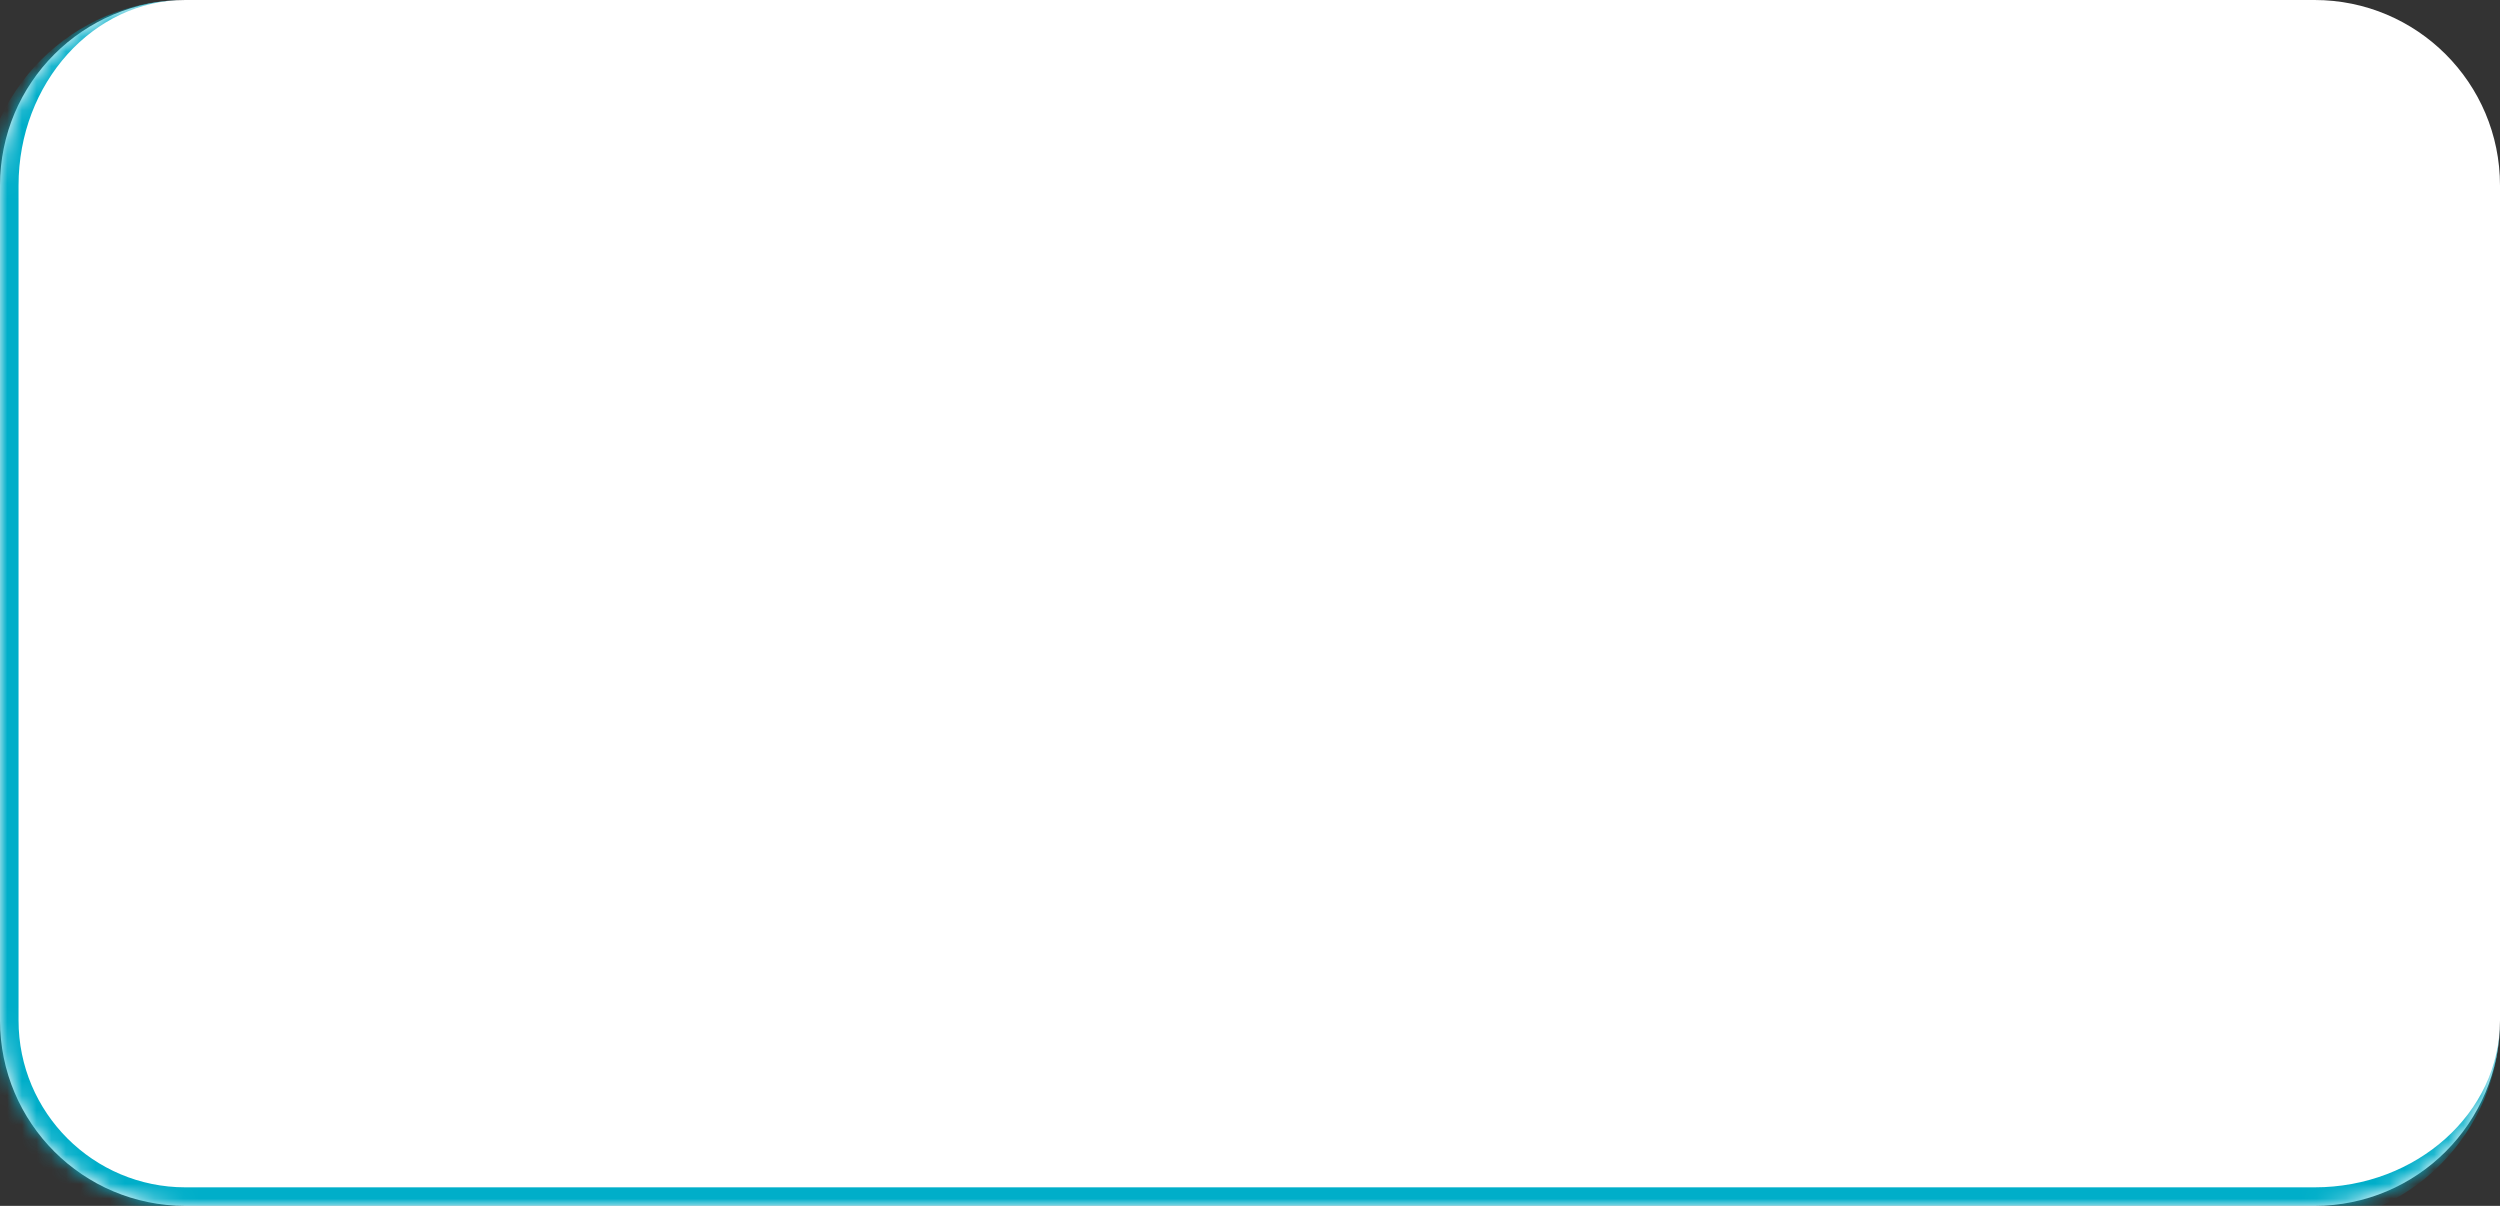 <?xml version="1.0" encoding="UTF-8"?> <svg xmlns="http://www.w3.org/2000/svg" width="170" height="82" viewBox="0 0 170 82" fill="none"><rect x="0" y="0" width="170" height="82" fill="#333333" stroke="none"/> <mask id="path-1-inside-1_38_2745" fill="white"> <path d="M0 12.611C0 5.646 5.646 0 12.611 0H157.389C164.354 0 170 5.646 170 12.611V69.389C170 76.354 164.354 82 157.389 82H12.611C5.646 82 0 76.354 0 69.389V12.611Z"></path> </mask> <path d="M0 12.611C0 5.646 5.646 0 12.611 0H157.389C164.354 0 170 5.646 170 12.611V69.389C170 76.354 164.354 82 157.389 82H12.611C5.646 82 0 76.354 0 69.389V12.611Z" fill="white"></path> <path d="M0 0H170H0ZM170 69.389C170 77.05 163.789 83.261 156.128 83.261H12.611C4.95 83.261 -1.261 77.05 -1.261 69.389L1.261 69.389C1.261 75.657 6.343 80.739 12.611 80.739H157.389C164.354 80.739 170 75.657 170 69.389V69.389ZM12.611 83.261C4.95 83.261 -1.261 77.05 -1.261 69.389V13.872C-1.261 6.211 4.95 0 12.611 0H12.611C6.343 0 1.261 5.646 1.261 12.611V69.389C1.261 75.657 6.343 80.739 12.611 80.739L12.611 83.261ZM170 0V82V0Z" fill="#00AEC9" mask="url(#path-1-inside-1_38_2745)"></path> </svg> 